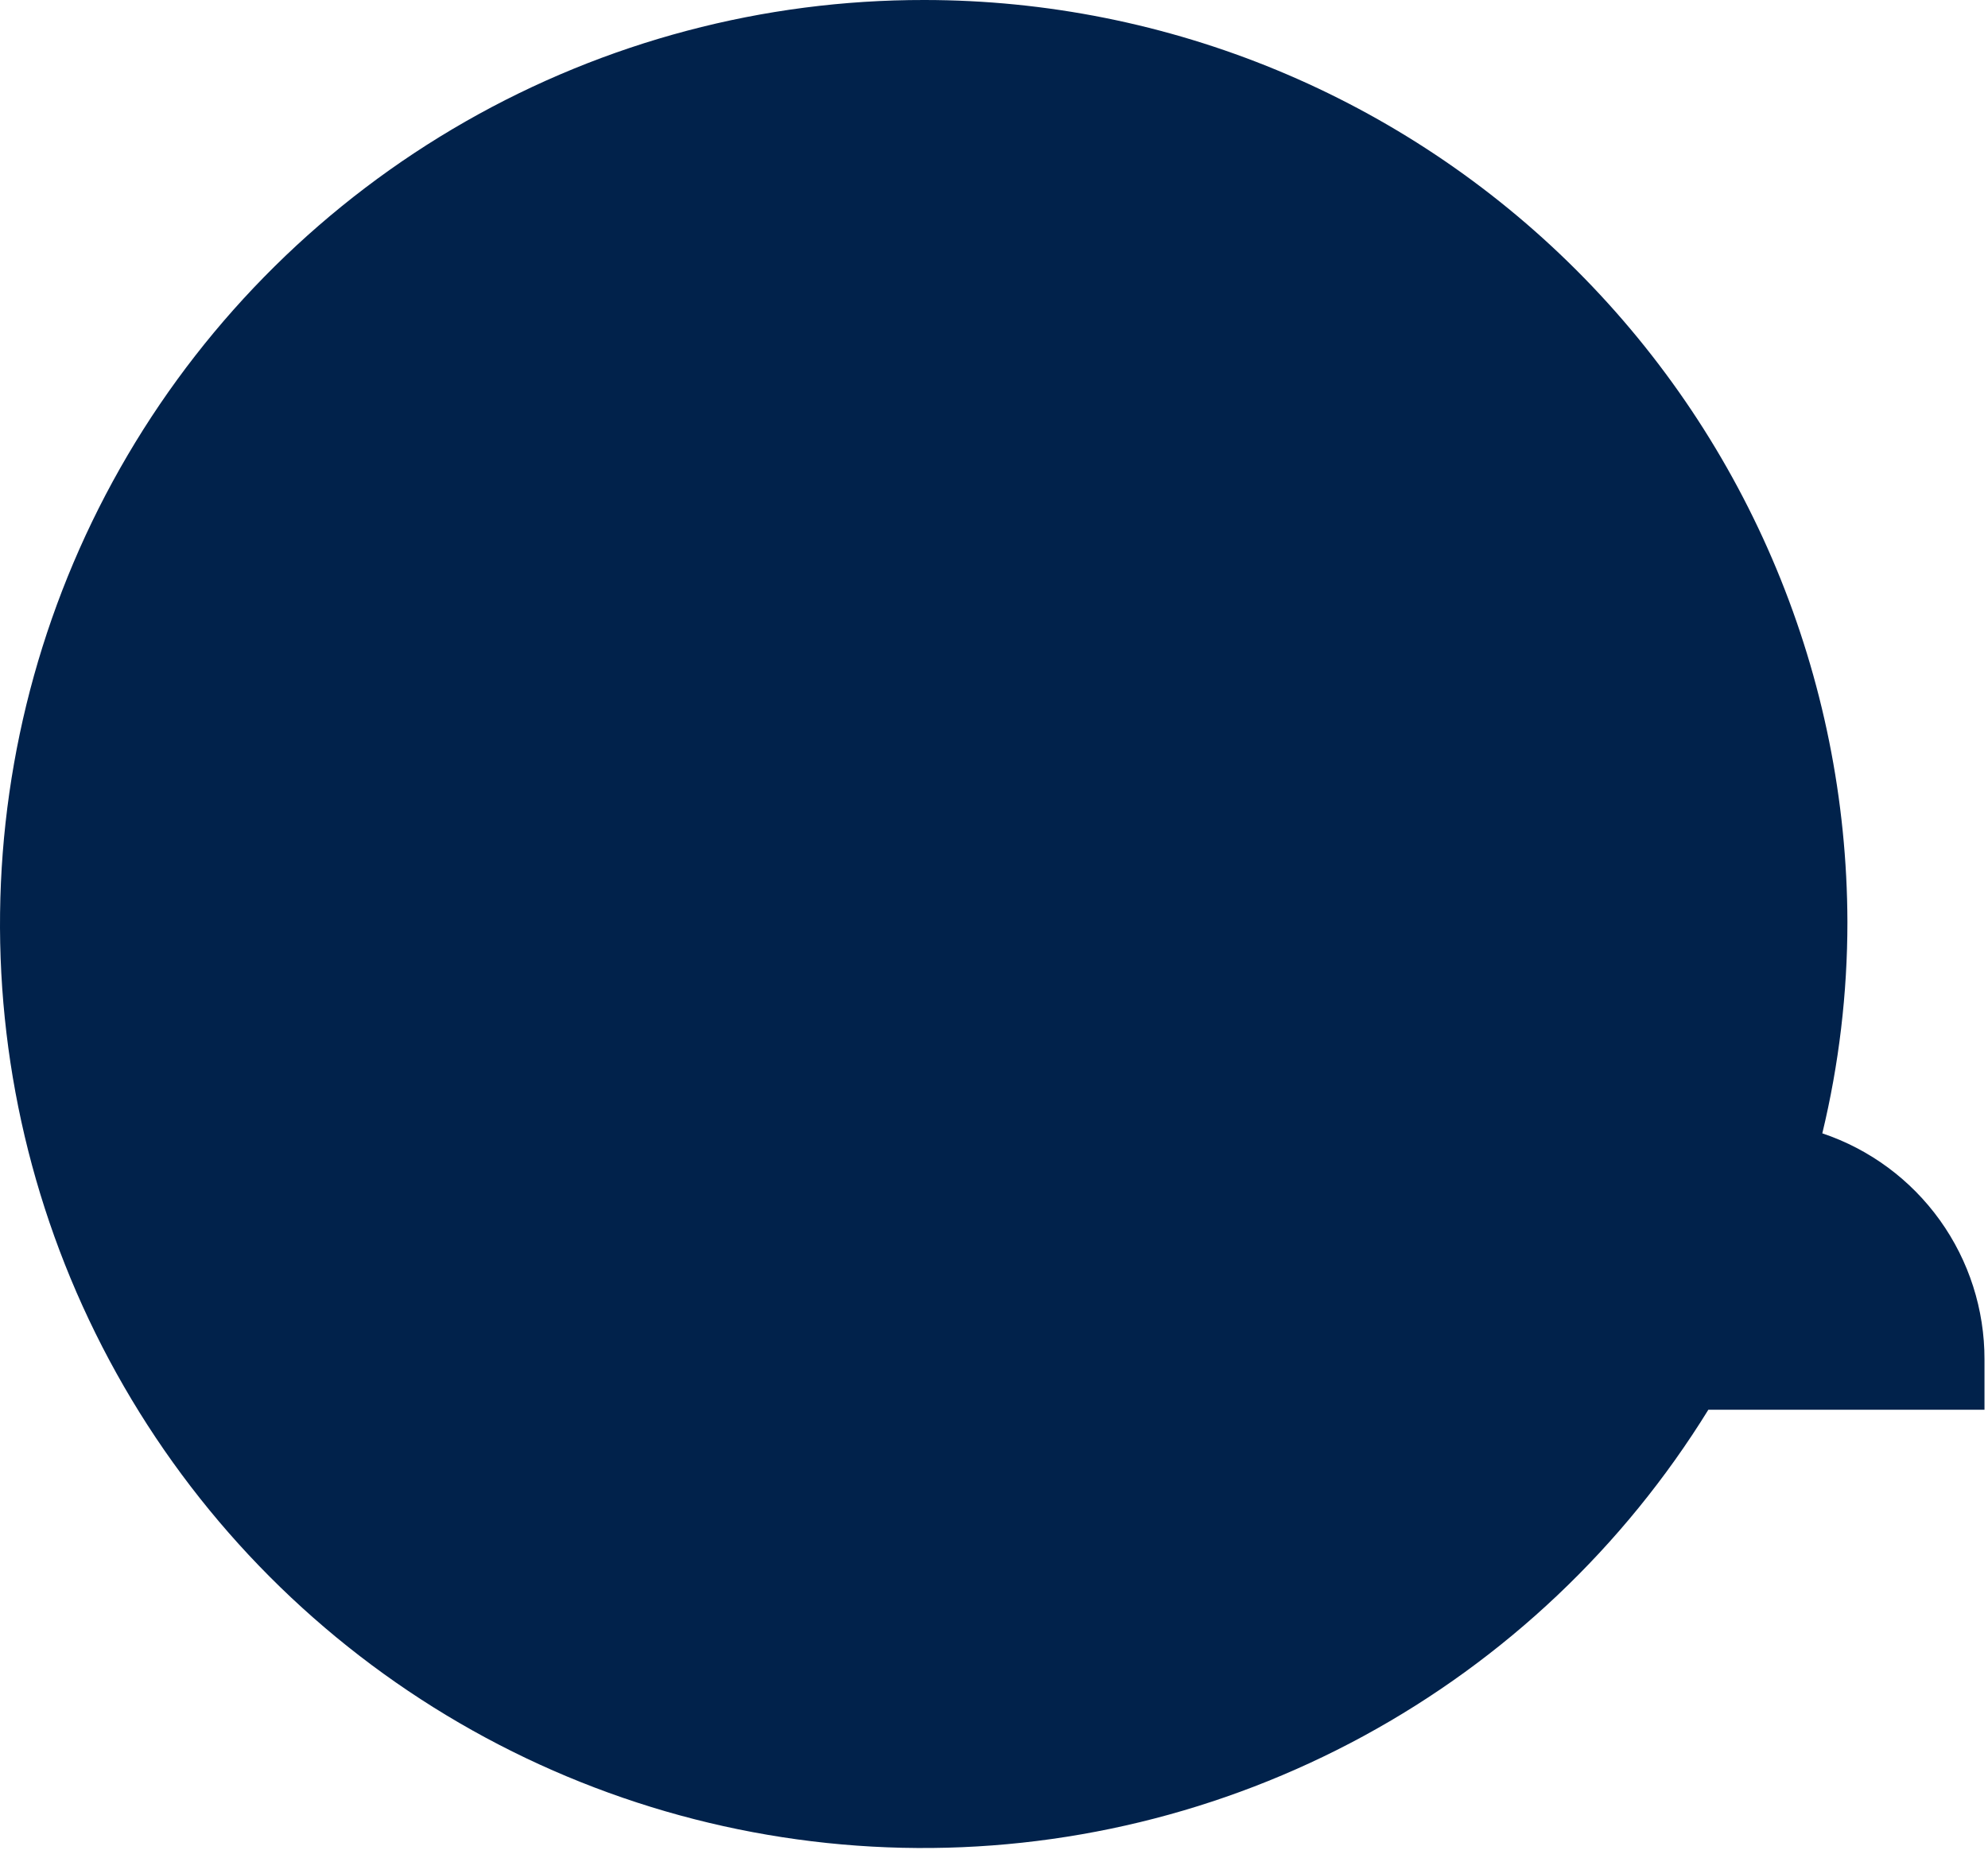 <?xml version="1.0" encoding="UTF-8"?> <svg xmlns="http://www.w3.org/2000/svg" width="327" height="305" viewBox="0 0 327 305" fill="none"><path fill-rule="evenodd" clip-rule="evenodd" d="M152.039 0C125.571 -0.035 99.552 6.858 76.565 19.995C53.578 33.133 34.42 52.059 20.991 74.896C7.563 97.733 0.33 123.688 0.011 150.187C-0.308 176.686 6.297 202.808 19.171 225.963C32.045 249.118 50.742 268.501 73.406 282.19C96.07 295.879 121.915 303.398 148.377 304.002C174.838 304.606 200.998 298.273 224.262 285.632C247.526 272.992 267.084 254.482 280.999 231.938H326.422V223.669C326.44 215.448 323.874 207.43 319.086 200.752C314.298 194.073 307.532 189.073 299.746 186.46C302.49 175.074 303.876 163.403 303.876 151.69C303.777 111.432 287.738 72.857 259.275 44.421C230.812 15.986 192.248 0.011 152.039 0Z" fill="#01224B"></path></svg> 